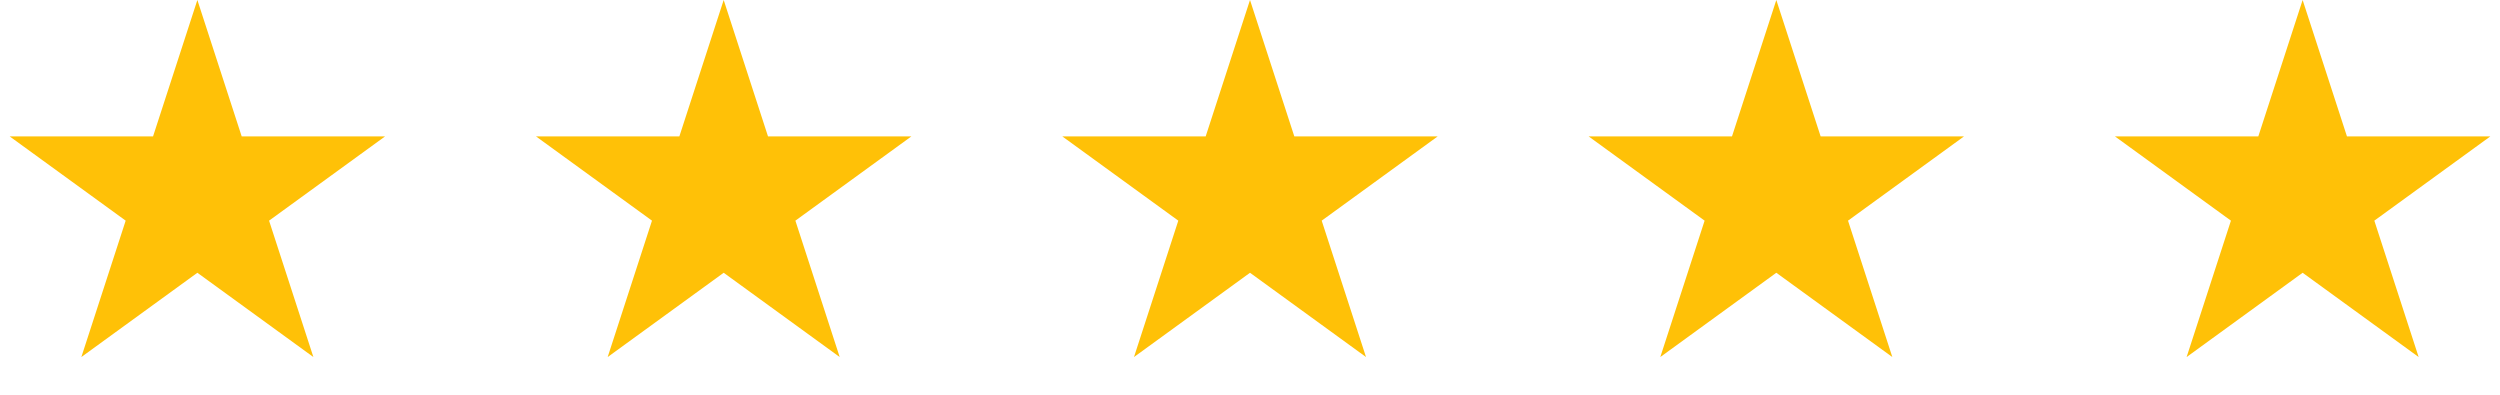 <svg width="190" height="30" viewBox="0 0 190 30" fill="none" xmlns="http://www.w3.org/2000/svg">
<path d="M15 0L18.368 10.365H29.266L20.449 16.77L23.817 27.135L15 20.73L6.183 27.135L9.551 16.77L0.734 10.365H11.632L15 0Z" fill="#FFC107"/>
<path d="M55 0L58.368 10.365H69.266L60.449 16.77L63.817 27.135L55 20.73L46.183 27.135L49.551 16.77L40.734 10.365H51.632L55 0Z" fill="#FFC107"/>
<path d="M95 0L98.368 10.365H109.266L100.449 16.77L103.817 27.135L95 20.73L86.183 27.135L89.551 16.77L80.734 10.365H91.632L95 0Z" fill="#FFC107"/>
<path d="M135 0L138.368 10.365H149.266L140.449 16.77L143.817 27.135L135 20.73L126.183 27.135L129.551 16.77L120.734 10.365H131.632L135 0Z" fill="#FFC107"/>
<path d="M175 0L178.368 10.365H189.266L180.449 16.77L183.817 27.135L175 20.73L166.183 27.135L169.551 16.77L160.734 10.365H171.632L175 0Z" fill="#FFC107"/>
</svg>
